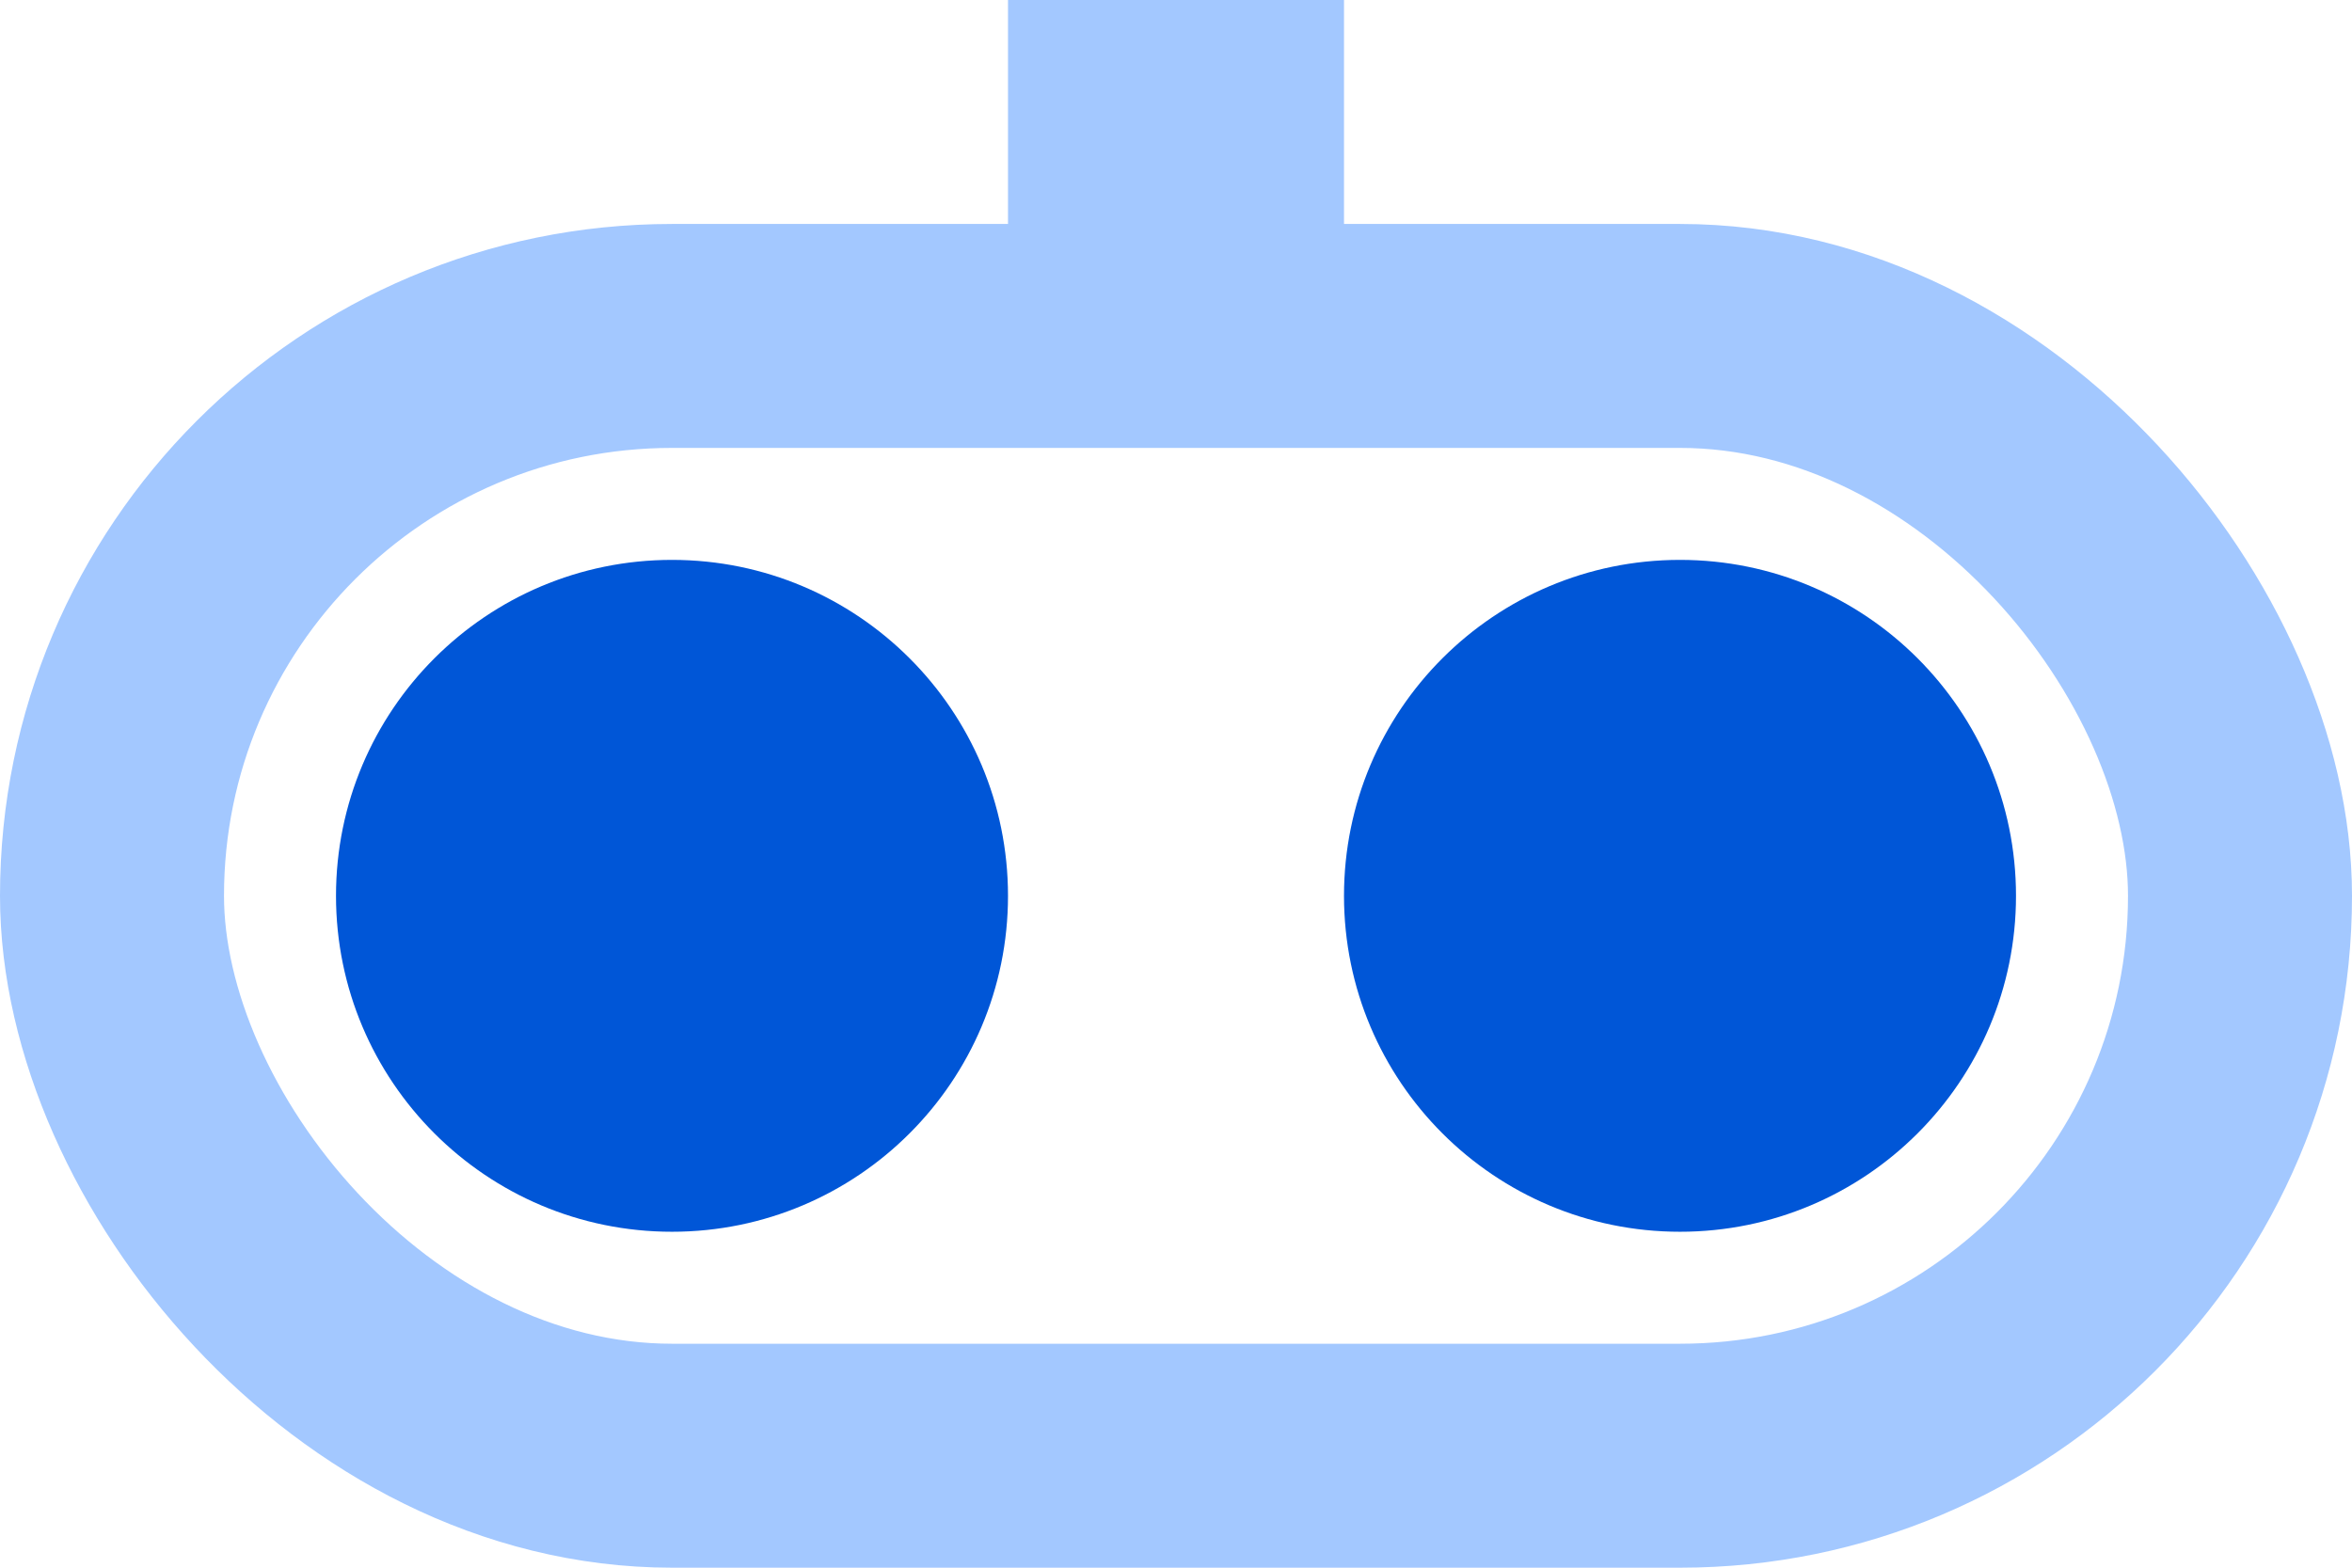 <svg width="21" height="14" viewBox="0 0 21 14" fill="none" xmlns="http://www.w3.org/2000/svg">
<rect x="1" y="3" width="19" height="10" rx="5" stroke="#A3C8FF" stroke-width="2"/>
<circle cx="6" cy="8" r="3" fill="#0056D7"/>
<circle cx="15" cy="8" r="3" fill="#0056D7"/>
<rect x="9" width="3" height="2.308" fill="#A3C8FF"/>
</svg>
